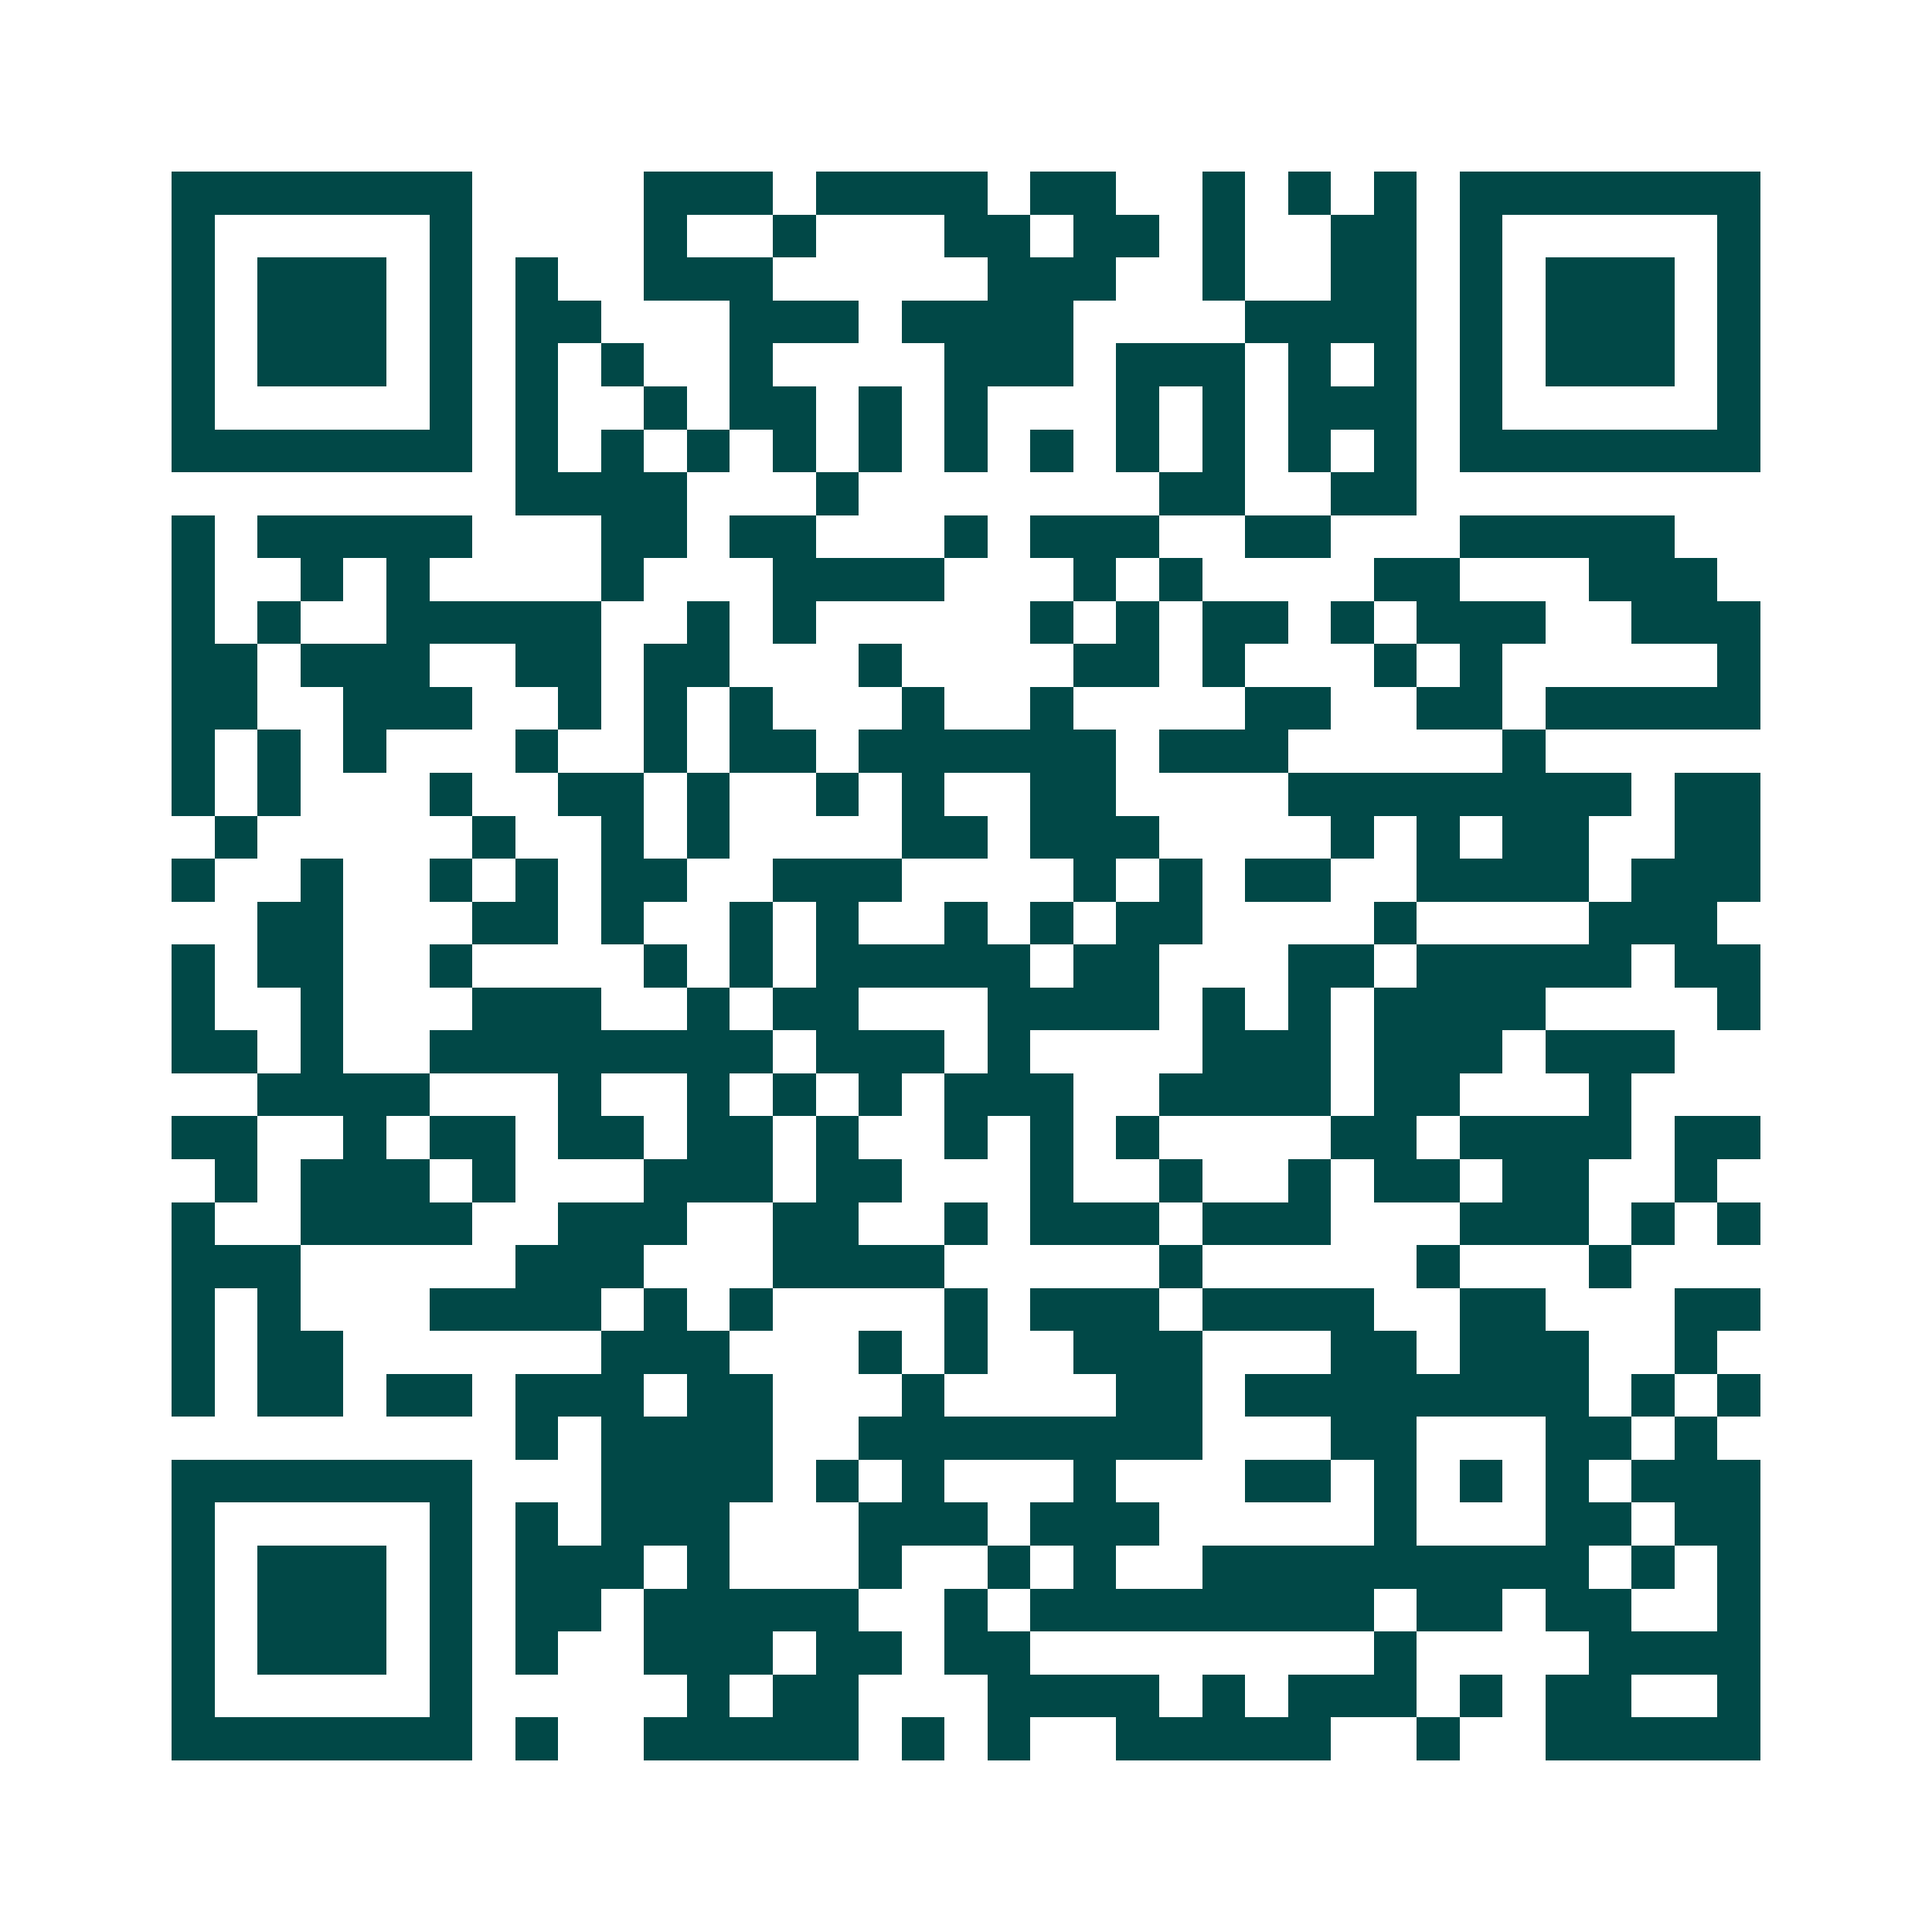 <svg xmlns="http://www.w3.org/2000/svg" width="200" height="200" viewBox="0 0 45 45" shape-rendering="crispEdges"><path fill="#ffffff" d="M0 0h45v45H0z"/><path stroke="#014847" d="M4 4.5h7m4 0h3m1 0h4m1 0h2m2 0h1m1 0h1m1 0h1m1 0h7M4 5.5h1m5 0h1m4 0h1m2 0h1m3 0h2m1 0h2m1 0h1m2 0h2m1 0h1m5 0h1M4 6.5h1m1 0h3m1 0h1m1 0h1m2 0h3m5 0h3m2 0h1m2 0h2m1 0h1m1 0h3m1 0h1M4 7.5h1m1 0h3m1 0h1m1 0h2m3 0h3m1 0h4m4 0h4m1 0h1m1 0h3m1 0h1M4 8.5h1m1 0h3m1 0h1m1 0h1m1 0h1m2 0h1m4 0h3m1 0h3m1 0h1m1 0h1m1 0h1m1 0h3m1 0h1M4 9.5h1m5 0h1m1 0h1m2 0h1m1 0h2m1 0h1m1 0h1m3 0h1m1 0h1m1 0h3m1 0h1m5 0h1M4 10.5h7m1 0h1m1 0h1m1 0h1m1 0h1m1 0h1m1 0h1m1 0h1m1 0h1m1 0h1m1 0h1m1 0h1m1 0h7M12 11.5h4m3 0h1m7 0h2m2 0h2M4 12.5h1m1 0h5m3 0h2m1 0h2m3 0h1m1 0h3m2 0h2m3 0h5M4 13.5h1m2 0h1m1 0h1m4 0h1m3 0h4m3 0h1m1 0h1m4 0h2m3 0h3M4 14.5h1m1 0h1m2 0h5m2 0h1m1 0h1m5 0h1m1 0h1m1 0h2m1 0h1m1 0h3m2 0h3M4 15.5h2m1 0h3m2 0h2m1 0h2m3 0h1m4 0h2m1 0h1m3 0h1m1 0h1m5 0h1M4 16.5h2m2 0h3m2 0h1m1 0h1m1 0h1m3 0h1m2 0h1m4 0h2m2 0h2m1 0h5M4 17.5h1m1 0h1m1 0h1m3 0h1m2 0h1m1 0h2m1 0h6m1 0h3m5 0h1M4 18.5h1m1 0h1m3 0h1m2 0h2m1 0h1m2 0h1m1 0h1m2 0h2m4 0h8m1 0h2M5 19.5h1m5 0h1m2 0h1m1 0h1m4 0h2m1 0h3m4 0h1m1 0h1m1 0h2m2 0h2M4 20.5h1m2 0h1m2 0h1m1 0h1m1 0h2m2 0h3m4 0h1m1 0h1m1 0h2m2 0h4m1 0h3M6 21.5h2m3 0h2m1 0h1m2 0h1m1 0h1m2 0h1m1 0h1m1 0h2m4 0h1m4 0h3M4 22.5h1m1 0h2m2 0h1m4 0h1m1 0h1m1 0h5m1 0h2m3 0h2m1 0h5m1 0h2M4 23.5h1m2 0h1m3 0h3m2 0h1m1 0h2m3 0h4m1 0h1m1 0h1m1 0h4m4 0h1M4 24.5h2m1 0h1m2 0h8m1 0h3m1 0h1m4 0h3m1 0h3m1 0h3M6 25.5h4m3 0h1m2 0h1m1 0h1m1 0h1m1 0h3m2 0h4m1 0h2m3 0h1M4 26.5h2m2 0h1m1 0h2m1 0h2m1 0h2m1 0h1m2 0h1m1 0h1m1 0h1m4 0h2m1 0h4m1 0h2M5 27.5h1m1 0h3m1 0h1m3 0h3m1 0h2m3 0h1m2 0h1m2 0h1m1 0h2m1 0h2m2 0h1M4 28.5h1m2 0h4m2 0h3m2 0h2m2 0h1m1 0h3m1 0h3m3 0h3m1 0h1m1 0h1M4 29.5h3m5 0h3m3 0h4m5 0h1m5 0h1m3 0h1M4 30.5h1m1 0h1m3 0h4m1 0h1m1 0h1m4 0h1m1 0h3m1 0h4m2 0h2m3 0h2M4 31.5h1m1 0h2m6 0h3m3 0h1m1 0h1m2 0h3m3 0h2m1 0h3m2 0h1M4 32.5h1m1 0h2m1 0h2m1 0h3m1 0h2m3 0h1m4 0h2m1 0h8m1 0h1m1 0h1M12 33.5h1m1 0h4m2 0h8m3 0h2m3 0h2m1 0h1M4 34.5h7m3 0h4m1 0h1m1 0h1m3 0h1m3 0h2m1 0h1m1 0h1m1 0h1m1 0h3M4 35.5h1m5 0h1m1 0h1m1 0h3m3 0h3m1 0h3m5 0h1m3 0h2m1 0h2M4 36.5h1m1 0h3m1 0h1m1 0h3m1 0h1m3 0h1m2 0h1m1 0h1m2 0h9m1 0h1m1 0h1M4 37.5h1m1 0h3m1 0h1m1 0h2m1 0h5m2 0h1m1 0h8m1 0h2m1 0h2m2 0h1M4 38.5h1m1 0h3m1 0h1m1 0h1m2 0h3m1 0h2m1 0h2m8 0h1m4 0h4M4 39.5h1m5 0h1m5 0h1m1 0h2m3 0h4m1 0h1m1 0h3m1 0h1m1 0h2m2 0h1M4 40.5h7m1 0h1m2 0h5m1 0h1m1 0h1m2 0h5m2 0h1m2 0h5"/></svg>
